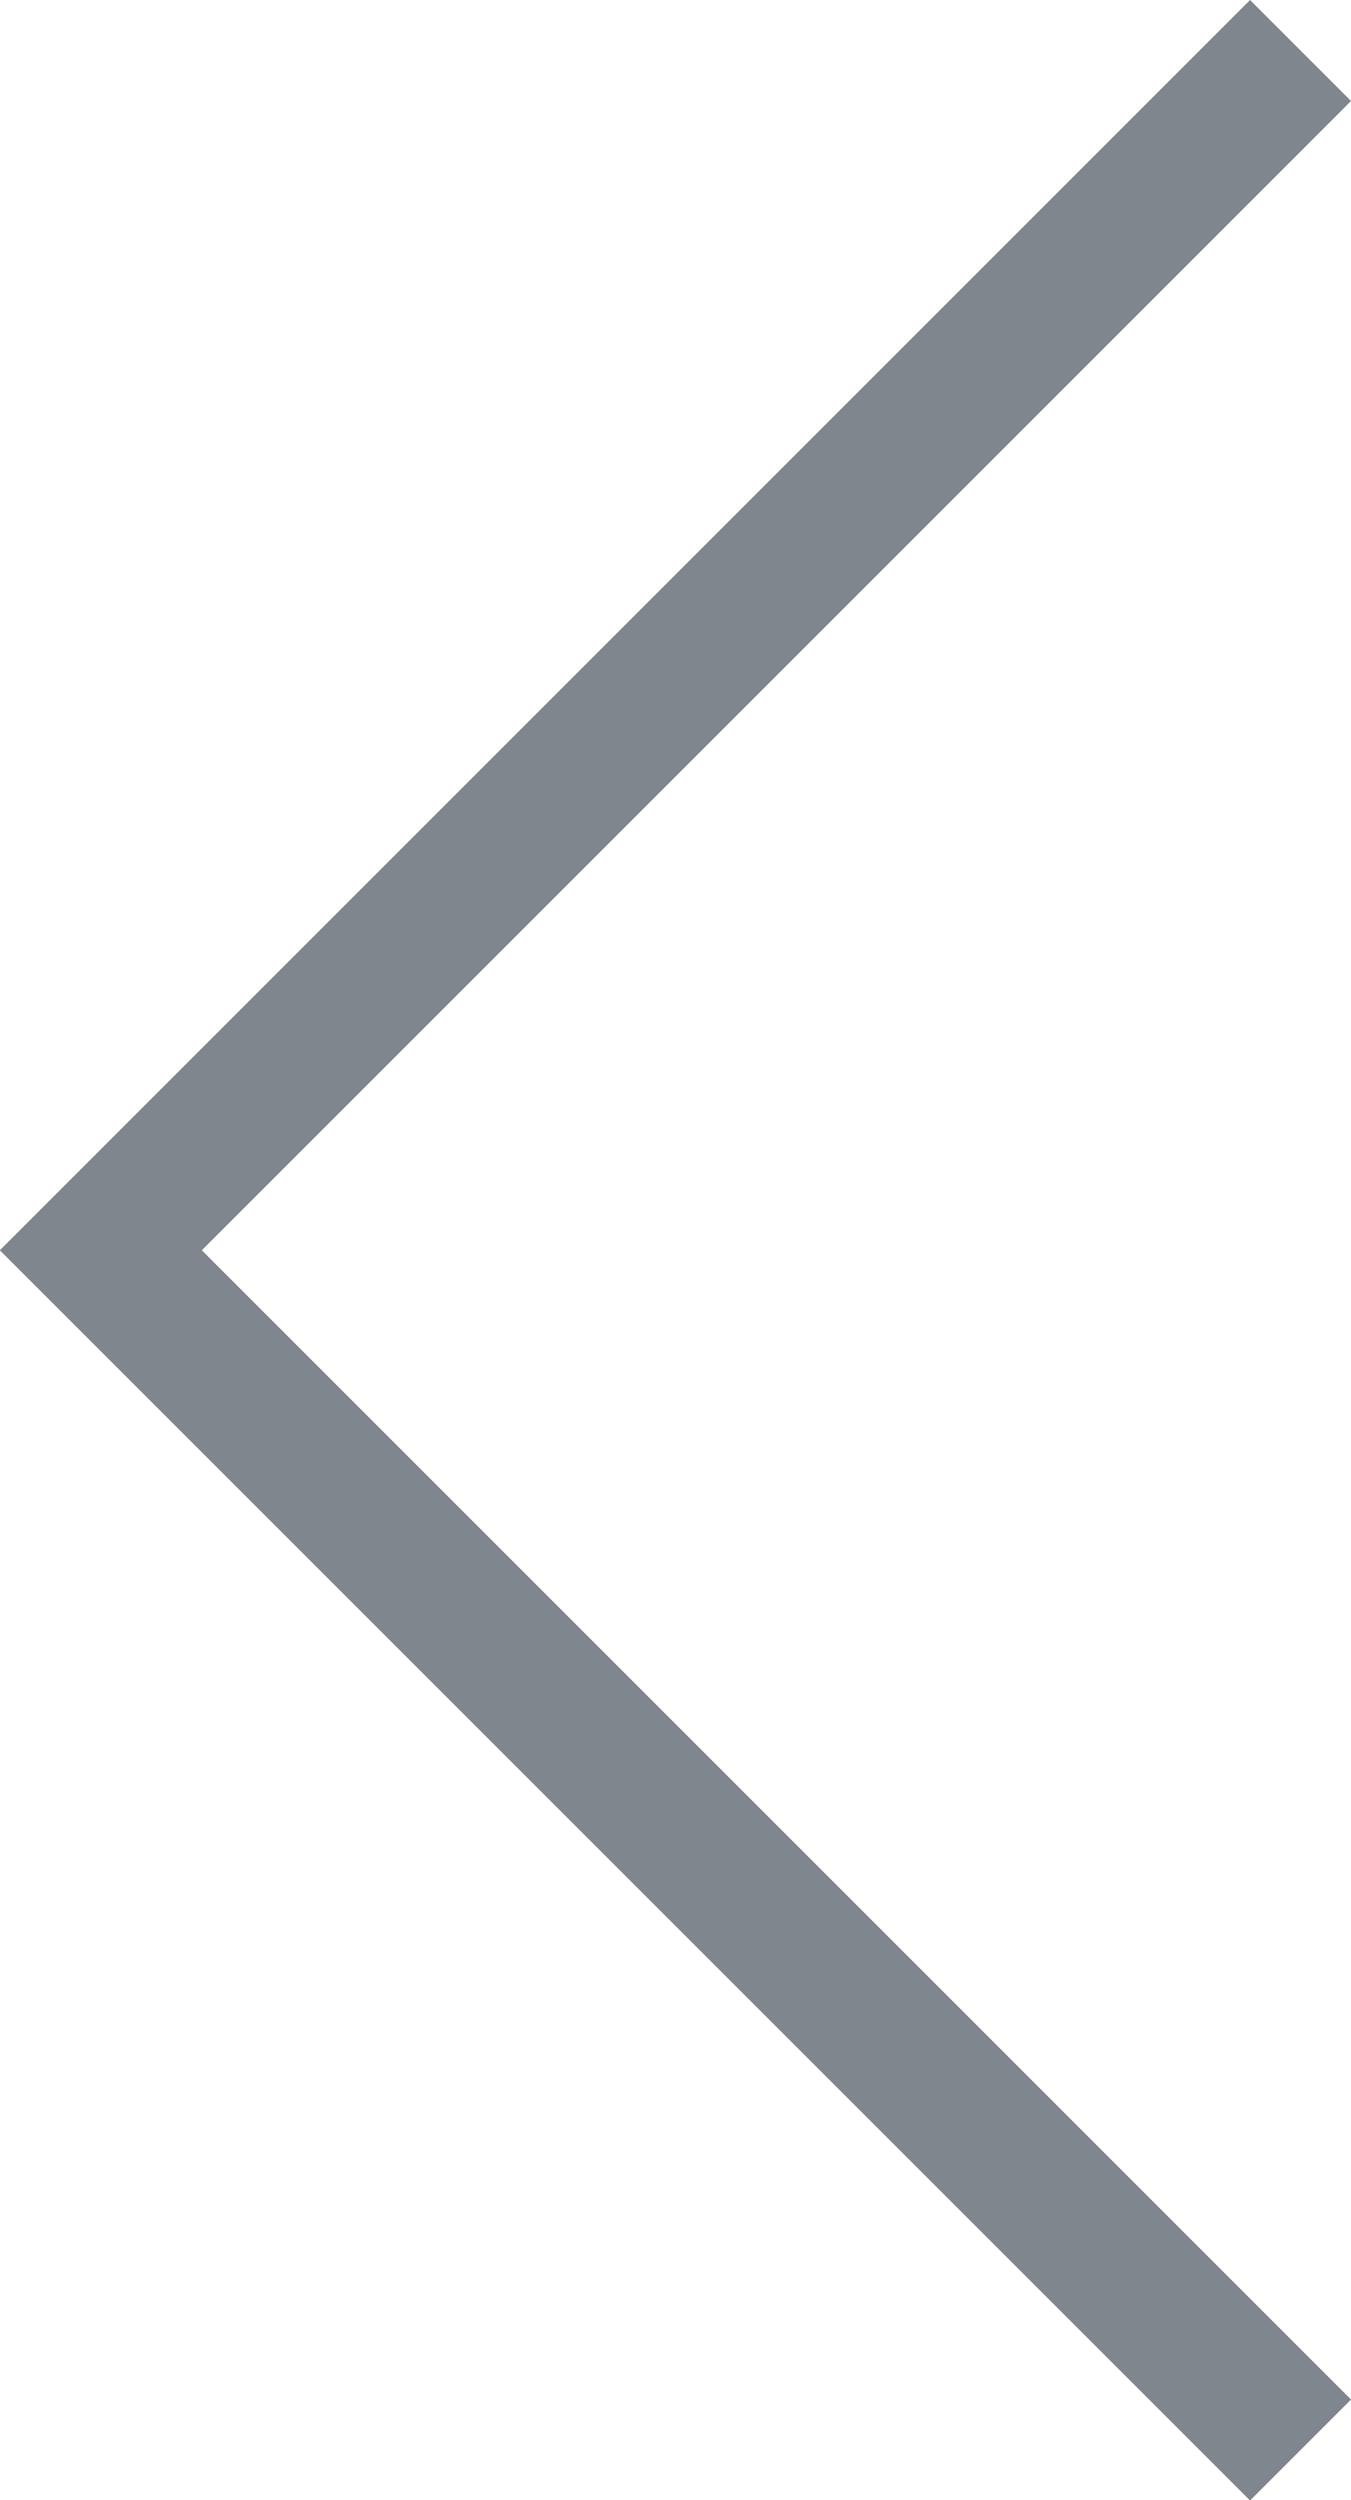 <svg xmlns="http://www.w3.org/2000/svg" width="28.378" height="52.514" viewBox="0 0 28.378 52.514"><defs><style>.a{fill:none;stroke:#7f868e;stroke-width:3px;}</style></defs><path class="a" d="M2842.842,2342.677l-25.2,25.2,25.2,25.2" transform="translate(-2815.524 -2341.616)"/></svg>